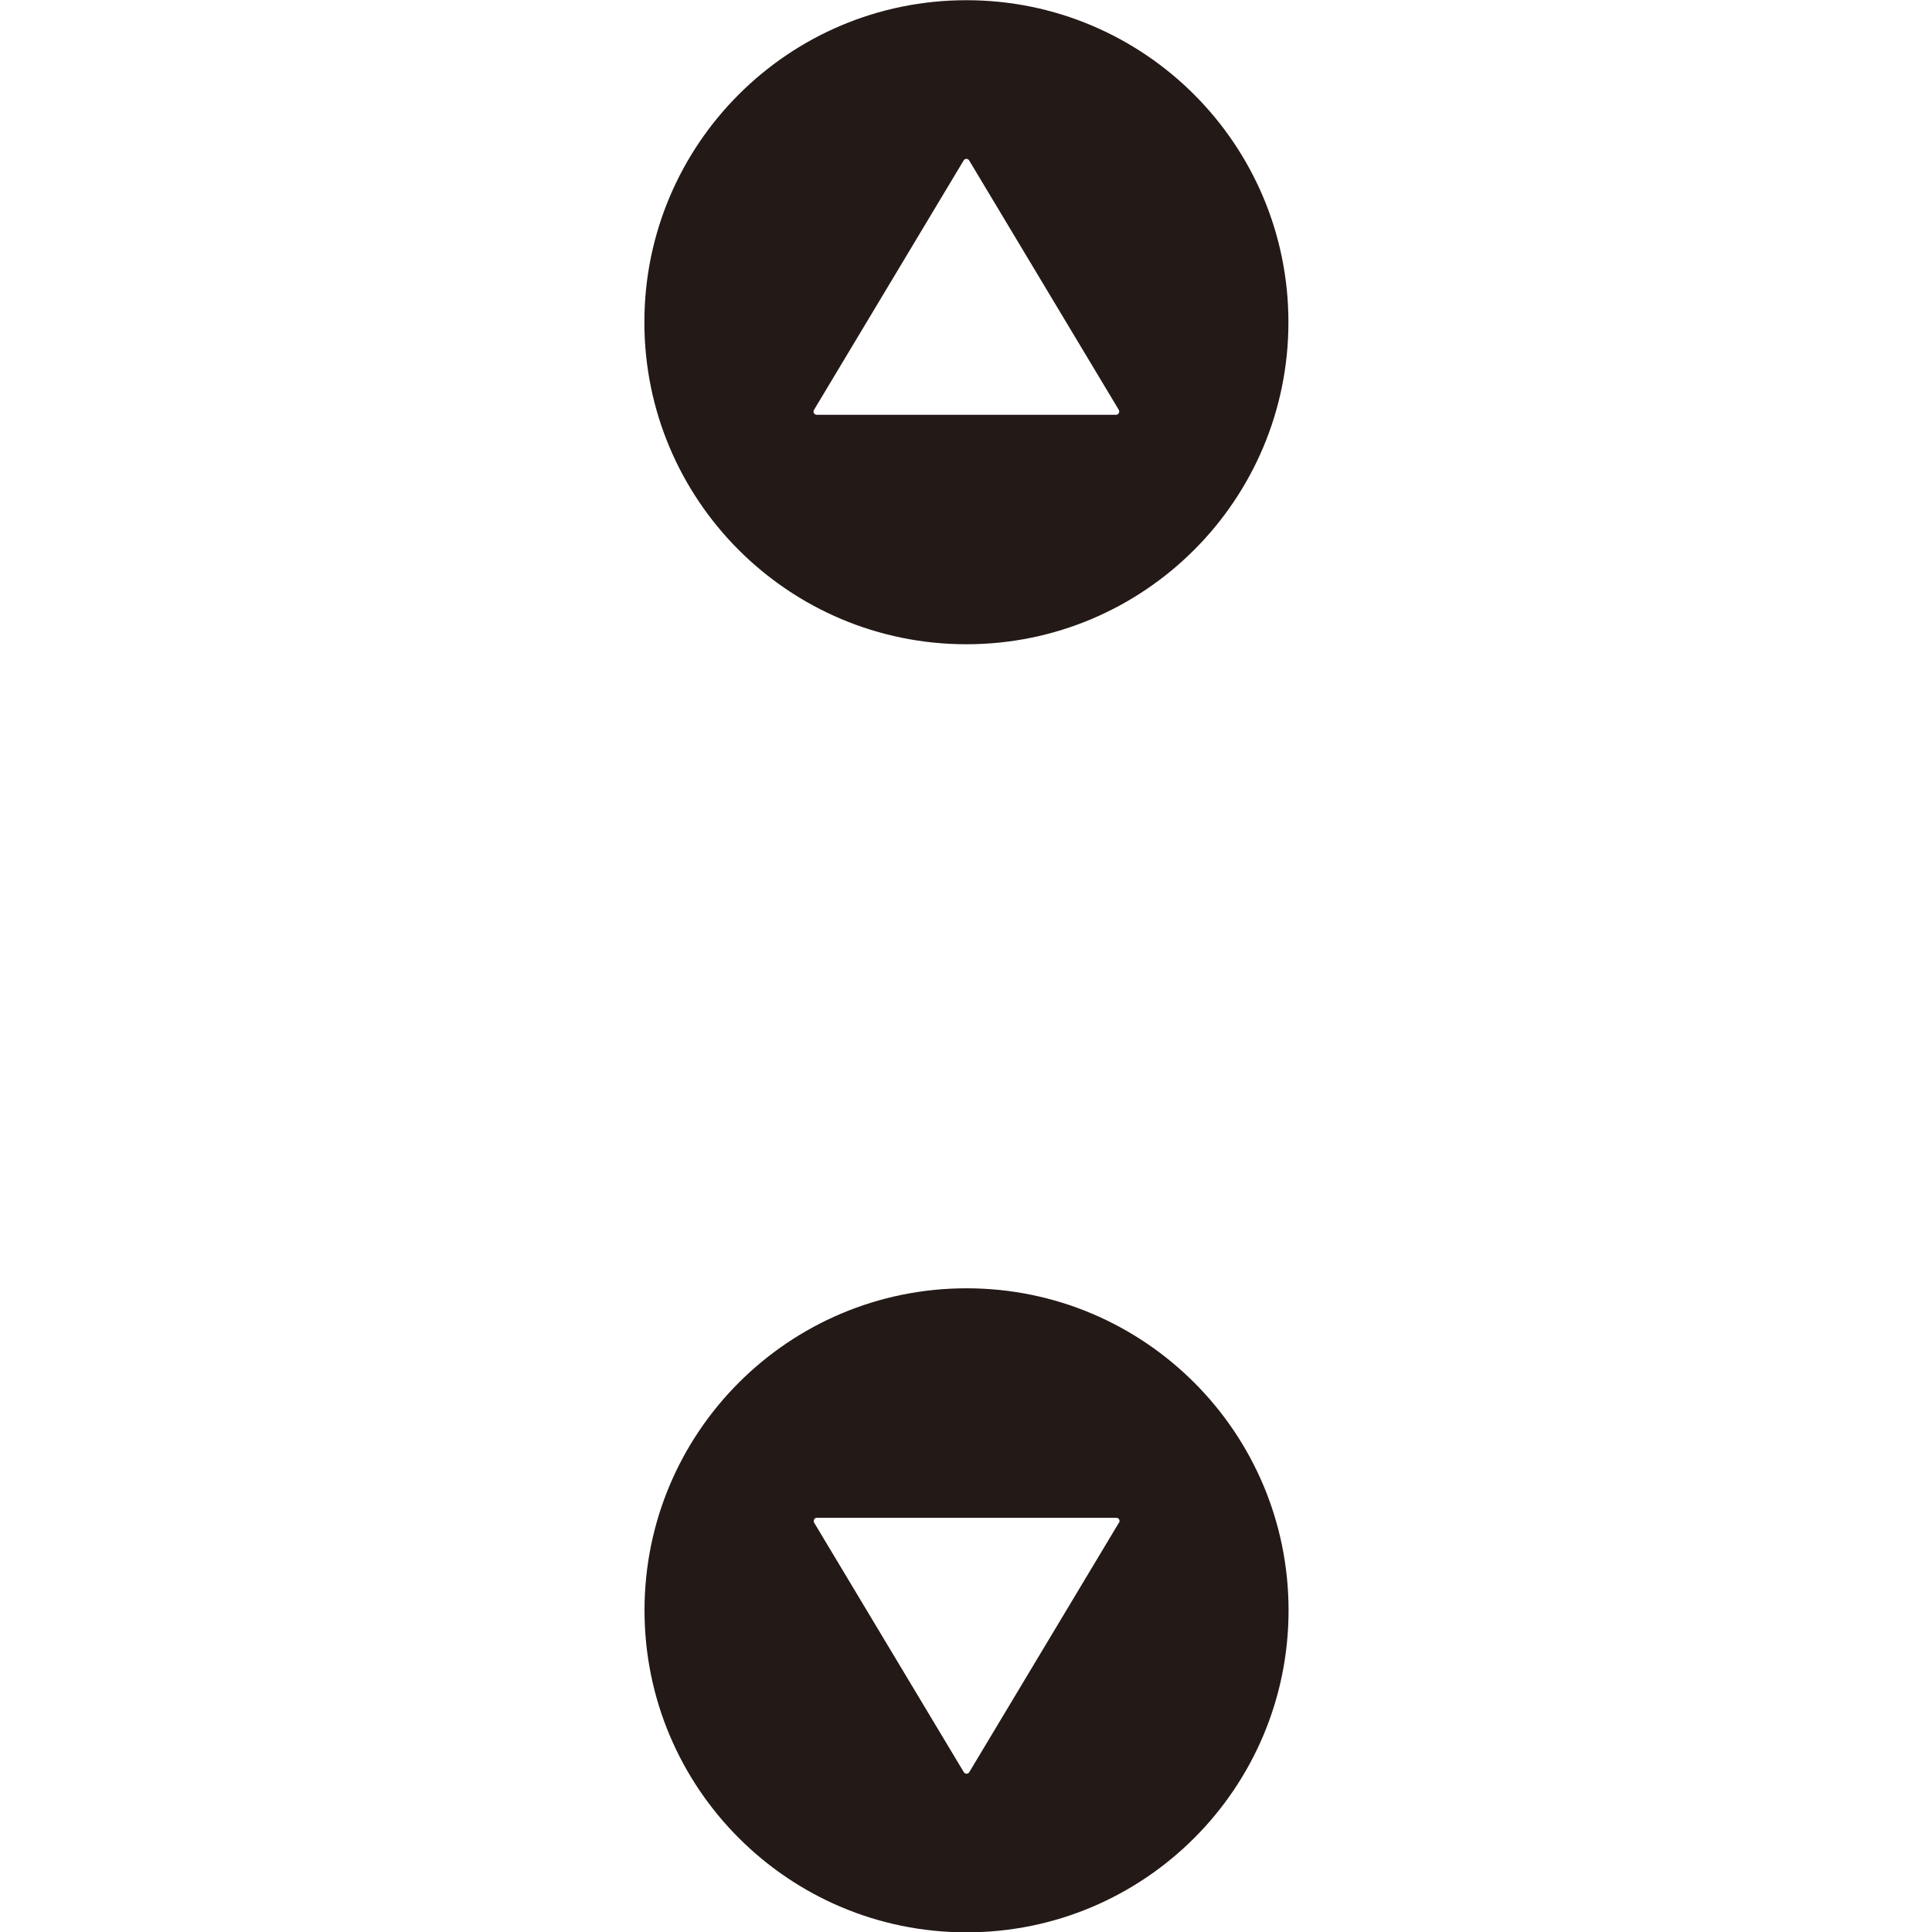 <?xml version="1.0" encoding="UTF-8" standalone="no"?>
<svg
   height="17.286mm"
   viewBox="0 0 17.286 17.286"
   width="17.286mm"
   version="1.1"
   id="svg4"
   sodipodi:docname="Switch_Pad.svg"
   inkscape:version="1.4 (e7c3feb1, 2024-10-09)"
   xmlns:inkscape="http://www.inkscape.org/namespaces/inkscape"
   xmlns:sodipodi="http://sodipodi.sourceforge.net/DTD/sodipodi-0.dtd"
   xmlns="http://www.w3.org/2000/svg"
   xmlns:svg="http://www.w3.org/2000/svg">
  <defs
     id="defs4" />
  <sodipodi:namedview
     id="namedview4"
     pagecolor="#ffffff"
     bordercolor="#000000"
     borderopacity="0.25"
     inkscape:showpageshadow="2"
     inkscape:pageopacity="0.0"
     inkscape:pagecheckerboard="0"
     inkscape:deskcolor="#d1d1d1"
     inkscape:document-units="mm"
     inkscape:zoom="5.967579"
     inkscape:cx="7.2056022"
     inkscape:cy="31.503563"
     inkscape:window-width="1440"
     inkscape:window-height="781"
     inkscape:window-x="0"
     inkscape:window-y="25"
     inkscape:window-maximized="1"
     inkscape:current-layer="g4" />
  <g
     fill="#231916"
     stroke-width="1.02"
     transform="matrix(1.225,0,0,1.225,-16.608,-10.38)"
     id="g4">
    <path
       d="m 21.73,19.595 -1.093,1.822 c -0.009,0.015 -0.031,0.015 -0.04,0 l -1.093,-1.822 c -0.009,-0.016 0.002,-0.036 0.02,-0.036 h 2.187 c 0.018,0 0.03,0.02 0.02,0.036 m -1.114,-1.712 c -1.299,0 -2.352,1.053 -2.352,2.352 0,1.299 1.053,2.352 2.352,2.352 1.299,0 2.352,-1.053 2.352,-2.352 0,-1.299 -1.053,-2.352 -2.352,-2.352"
       id="path2"
       style="stroke-width:0.267" />
    <path
       d="m 21.71,11.503 h -2.187 c -0.018,0 -0.03,-0.02 -0.02,-0.036 l 1.093,-1.822 c 0.009,-0.015 0.031,-0.015 0.04,0 l 1.093,1.822 c 0.009,0.016 -0.002,0.036 -0.02,0.036 M 20.616,8.475 c -1.299,0 -2.352,1.053 -2.352,2.352 0,1.299 1.053,2.352 2.352,2.352 1.299,0 2.352,-1.053 2.352,-2.352 0,-1.299 -1.053,-2.352 -2.352,-2.352"
       id="path4"
       style="stroke-width:0.267" />
  </g>
</svg>
